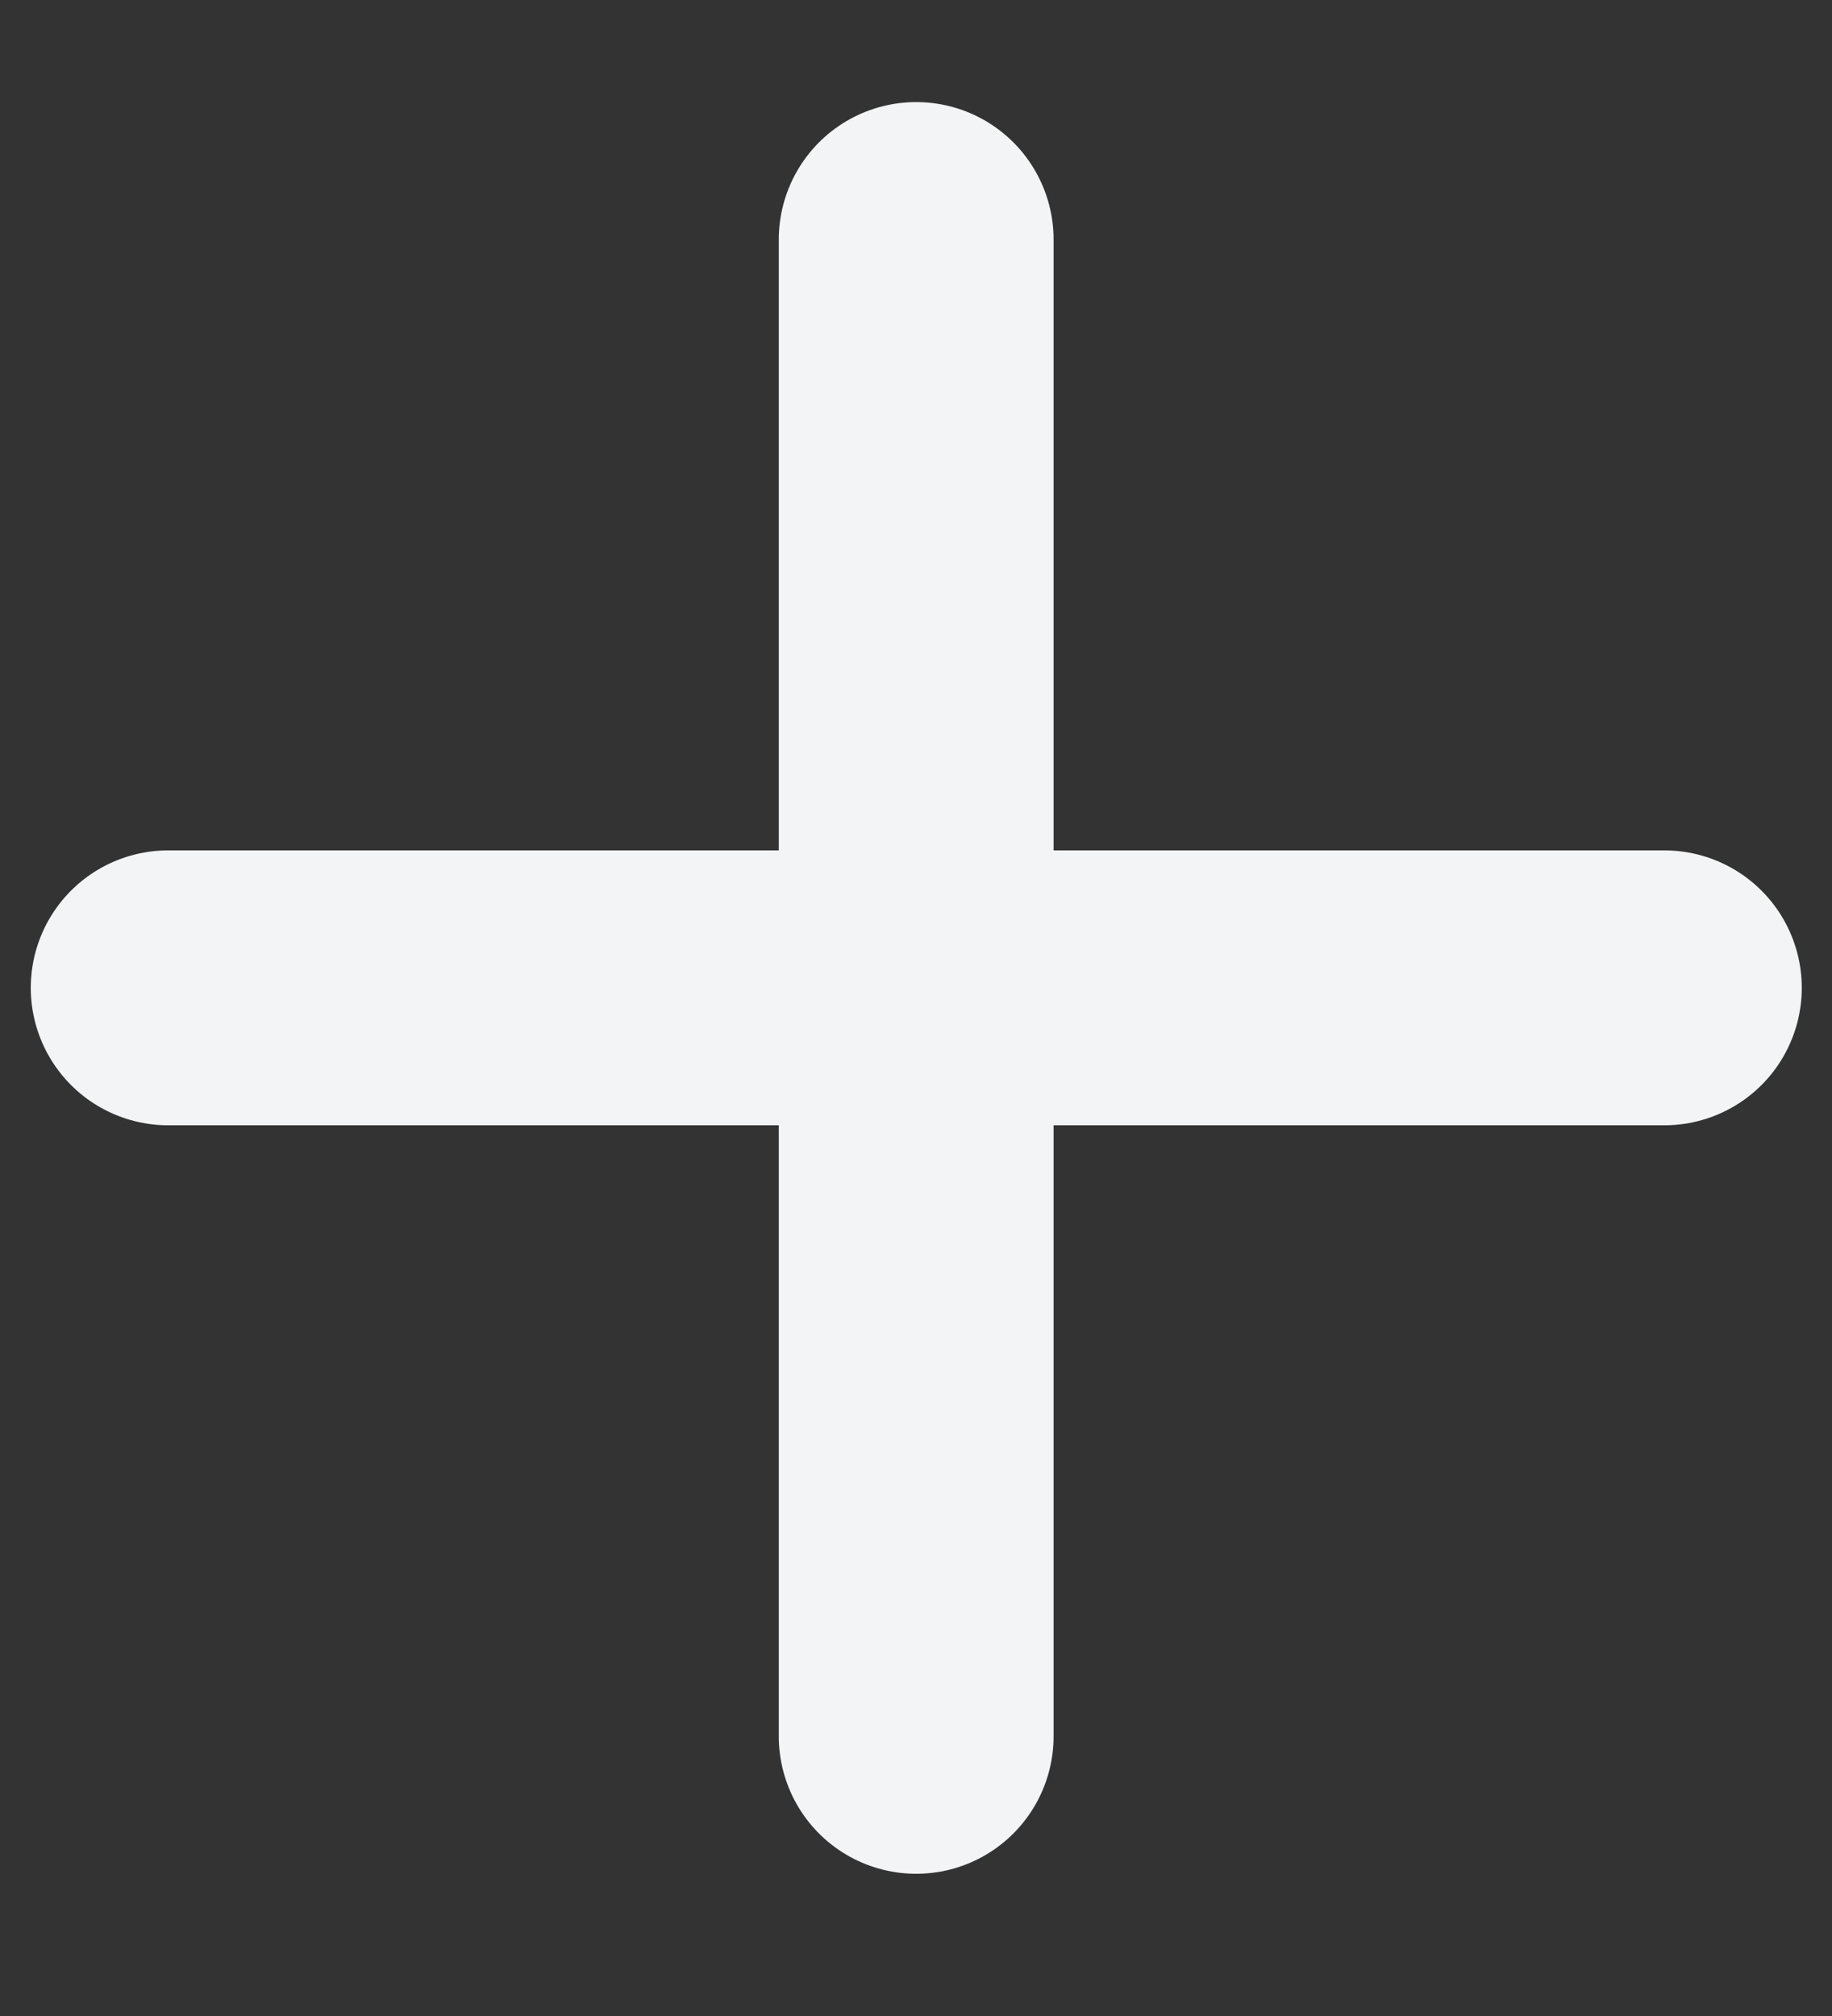 <svg width="10" height="11" viewBox="0 0 10 11" fill="none" xmlns="http://www.w3.org/2000/svg">
<rect x="0" y="0" width="10" height="11" fill="#333333" stroke="none"/>
<path d="M5.001 1.307V9.474M0.918 5.39H9.085" stroke="#F3F4F5" stroke-width="1.5" stroke-linecap="round" stroke-linejoin="round"/>
</svg>
